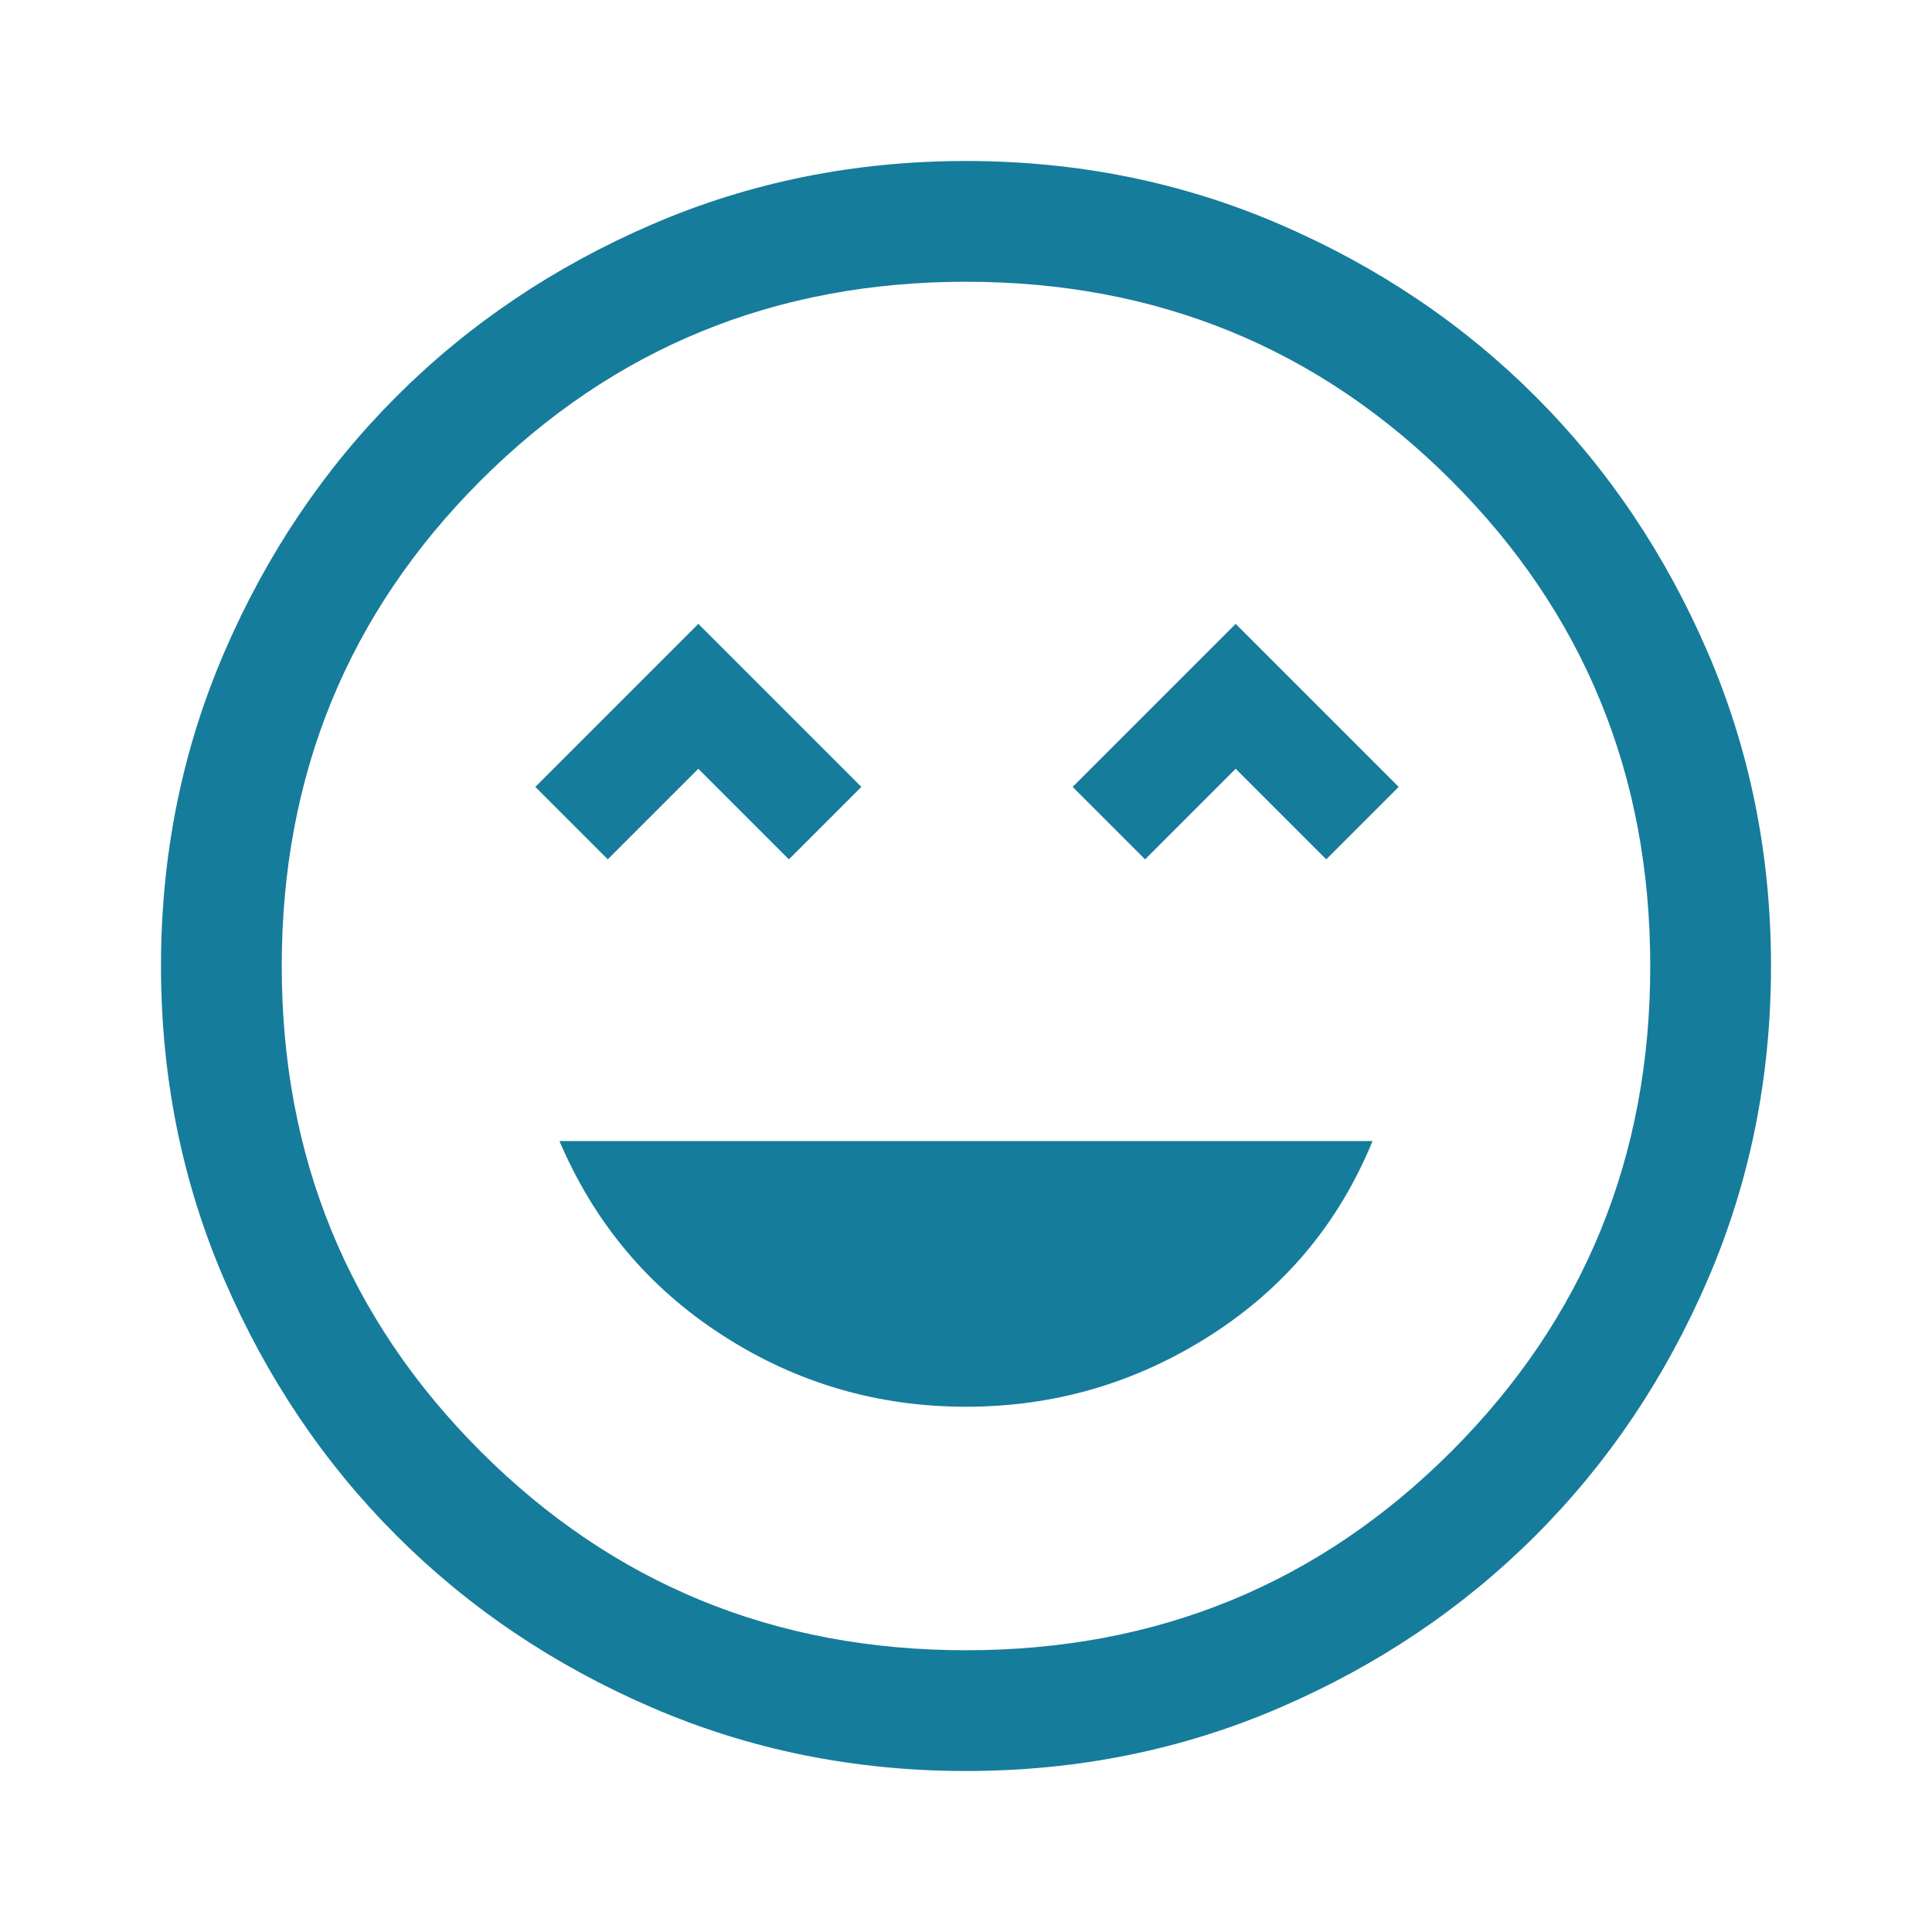 <svg fill="#167C9B" width="48px" viewBox="0 -960 960 960" height="48px" xmlns="http://www.w3.org/2000/svg"><path d="M480-261q66 0 121.5-35.5T682-393H278q26 61 81 96.5T480-261ZM302-533l45-45 45 45 36-36-81-81-81 81 36 36Zm267 0 45-45 45 45 36-36-81-81-81 81 36 36ZM480-80q-83 0-156-31.5T197-197q-54-54-85.5-127T80-480q0-83 31.5-156T197-763q54-54 127-85.5T480-880q83 0 156 31.5T763-763q54 54 85.5 127T880-480q0 83-31.5 156T763-197q-54 54-127 85.5T480-80Zm0-400Zm0 340q142.38 0 241.19-98.81Q820-337.63 820-480q0-142.38-98.81-241.19T480-820q-142.37 0-241.19 98.81Q140-622.38 140-480q0 142.37 98.81 241.19Q337.63-140 480-140Z"></path></svg>